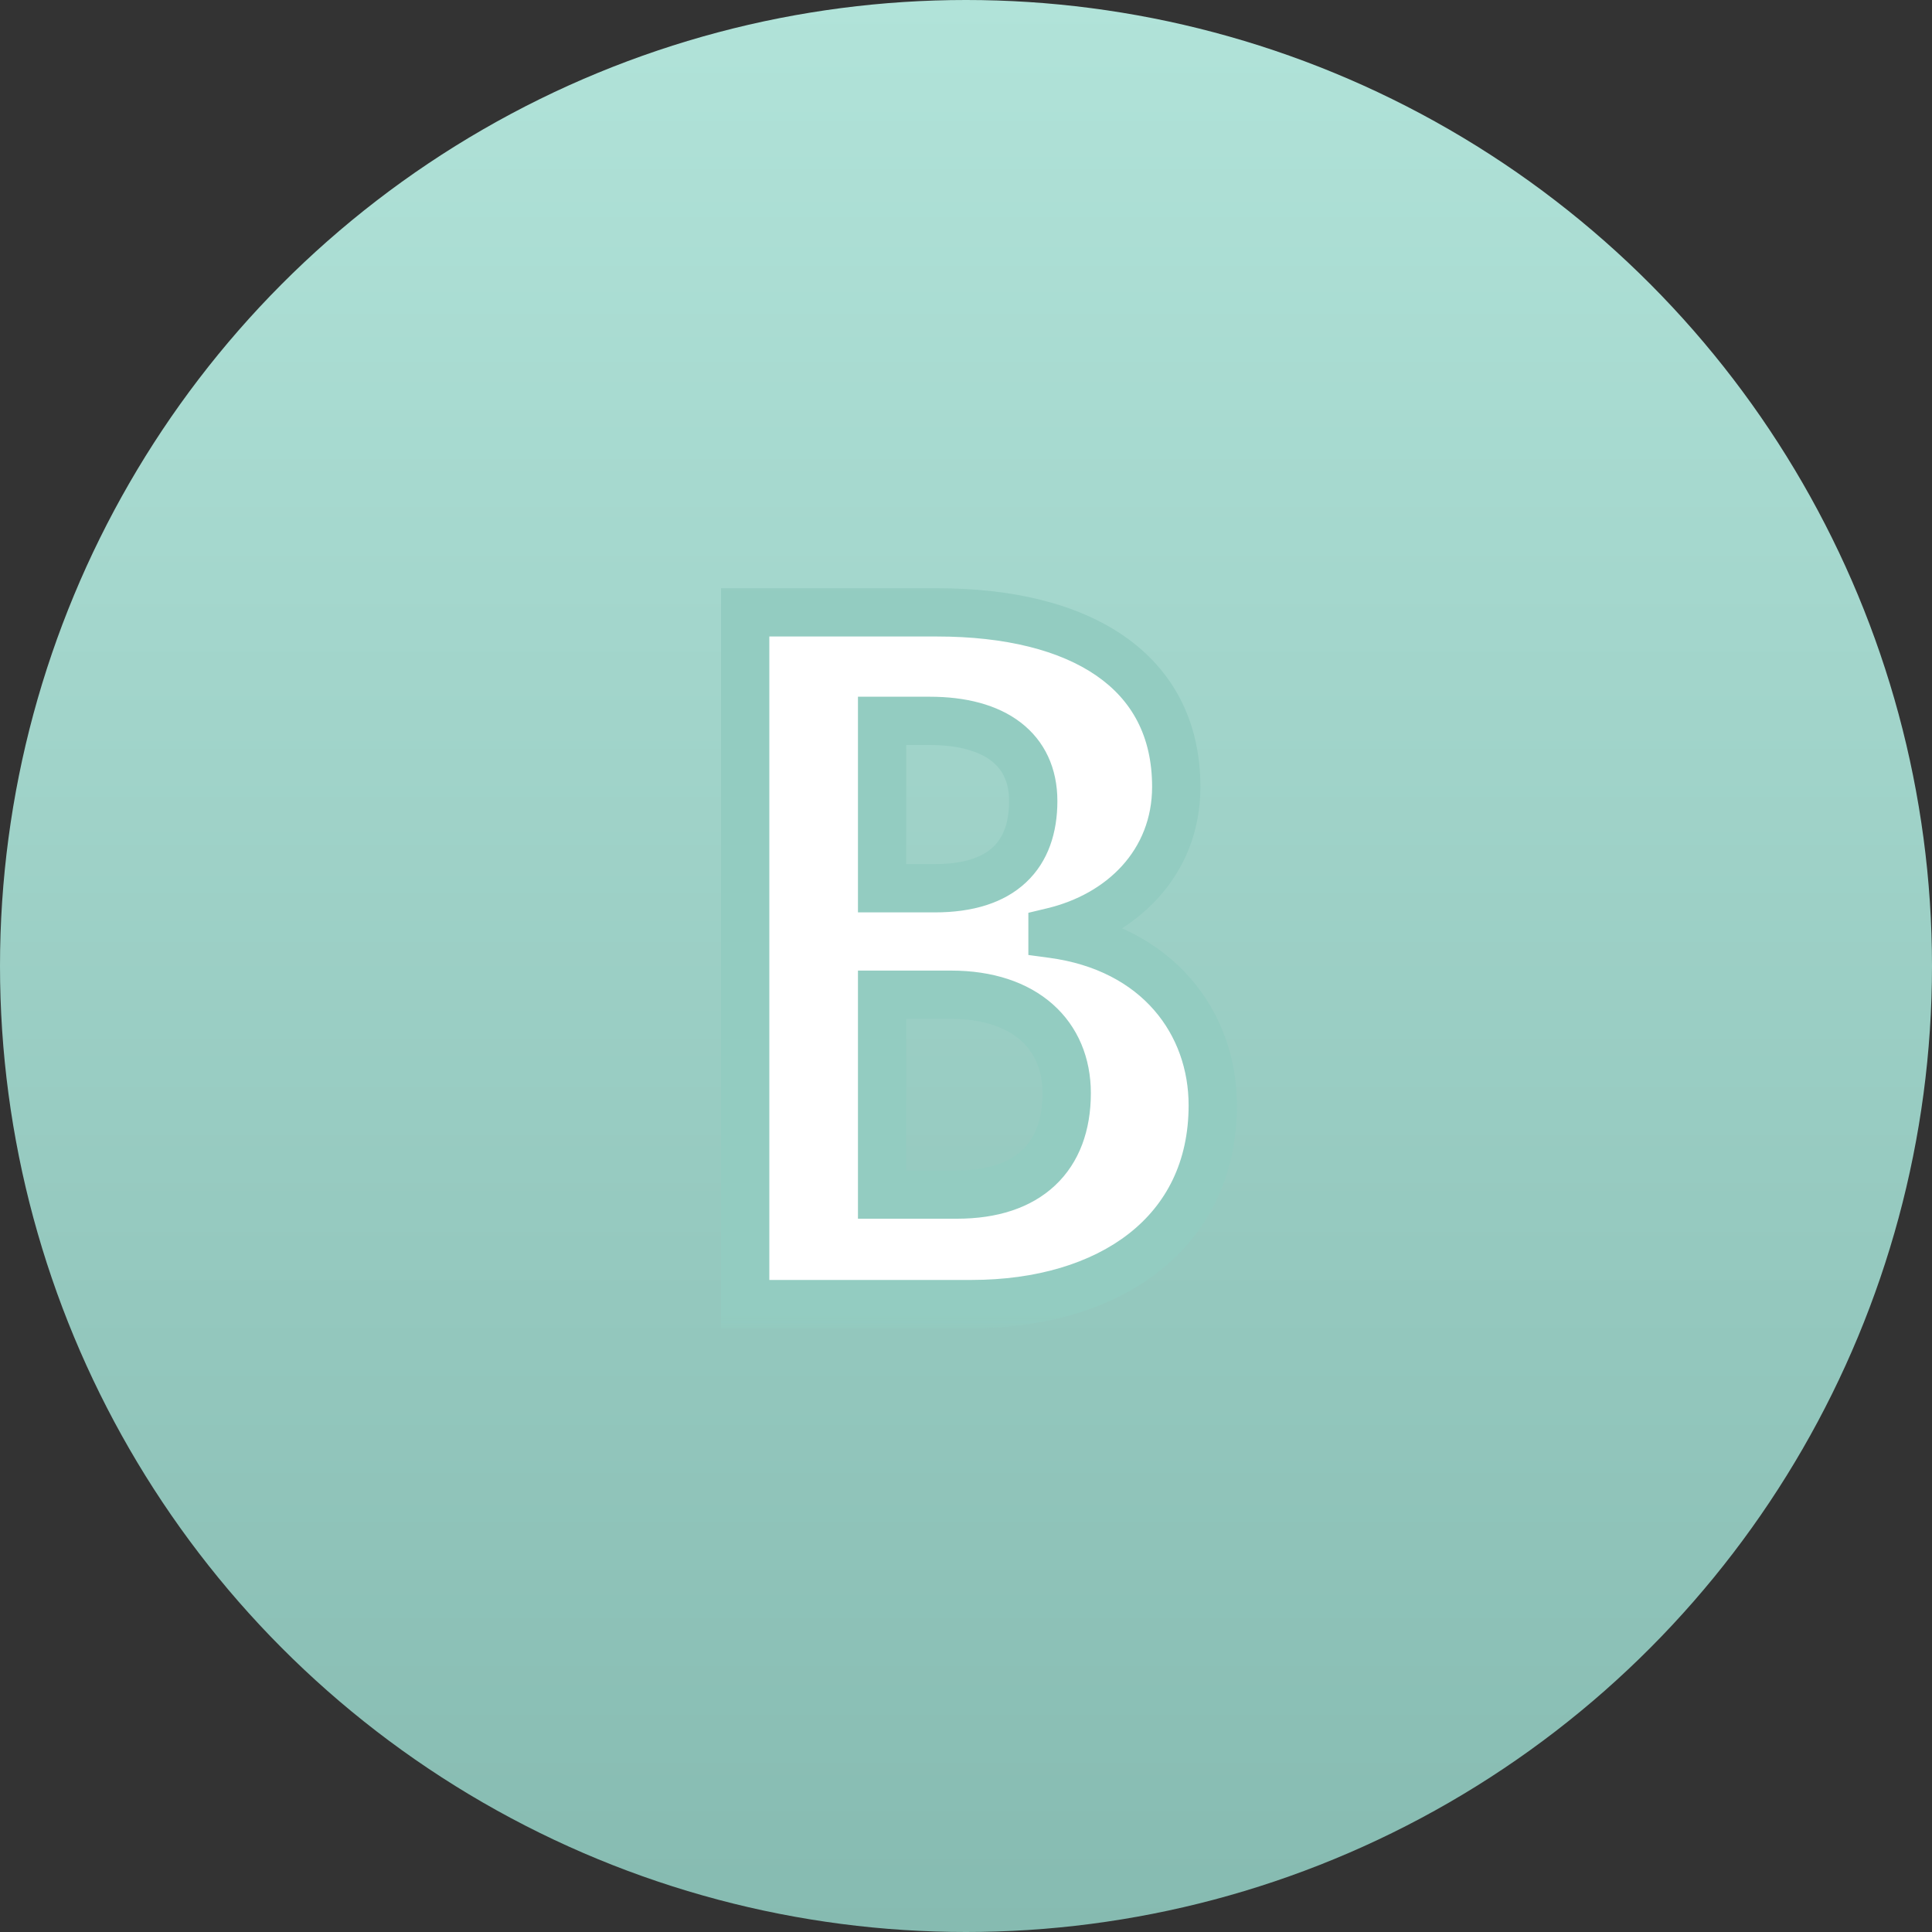 <svg width="80" height="80" viewBox="0 0 80 80" fill="none" xmlns="http://www.w3.org/2000/svg">
<rect x="0" y="0" width="80" height="80" fill="#333333" stroke="none"/>
<circle cx="40" cy="40" r="40" fill="url(#paint0_linear_4185_6043)"/>
<mask id="path-2-outside-1_4185_6043" maskUnits="userSpaceOnUse" x="29" y="24" width="23" height="31" fill="black">
<rect fill="white" x="29" y="24" width="23" height="31"/>
<path d="M30.856 54V25.356H38.794C44.716 25.356 48.706 27.75 48.706 32.58C48.706 35.772 46.396 37.914 43.582 38.586V38.67C47.95 39.258 50.218 42.366 50.218 45.768C50.218 51.06 45.934 54 40.222 54H30.856ZM44.17 45.264C44.17 42.87 42.448 41.19 39.382 41.19H36.526V49.464H39.634C42.574 49.464 44.17 47.91 44.17 45.264ZM42.784 33.168C42.784 31.026 41.188 29.85 38.5 29.85H36.526V36.78H38.71C41.524 36.78 42.784 35.394 42.784 33.168Z"/>
</mask>
<path d="M30.856 54V25.356H38.794C44.716 25.356 48.706 27.75 48.706 32.58C48.706 35.772 46.396 37.914 43.582 38.586V38.67C47.95 39.258 50.218 42.366 50.218 45.768C50.218 51.06 45.934 54 40.222 54H30.856ZM44.17 45.264C44.17 42.87 42.448 41.19 39.382 41.19H36.526V49.464H39.634C42.574 49.464 44.17 47.91 44.17 45.264ZM42.784 33.168C42.784 31.026 41.188 29.85 38.5 29.85H36.526V36.78H38.71C41.524 36.78 42.784 35.394 42.784 33.168Z" fill="white"/>
<path d="M30.856 54H29.856V55H30.856V54ZM30.856 25.356V24.356H29.856V25.356H30.856ZM43.582 38.586L43.35 37.613L42.582 37.797V38.586H43.582ZM43.582 38.67H42.582V39.544L43.449 39.661L43.582 38.67ZM36.526 41.19V40.19H35.526V41.19H36.526ZM36.526 49.464H35.526V50.464H36.526V49.464ZM36.526 29.85V28.85H35.526V29.85H36.526ZM36.526 36.78H35.526V37.78H36.526V36.78ZM30.856 54H31.856V25.356H30.856H29.856V54H30.856ZM30.856 25.356V26.356H38.794V25.356V24.356H30.856V25.356ZM38.794 25.356V26.356C41.642 26.356 43.893 26.935 45.402 27.979C46.862 28.989 47.706 30.484 47.706 32.58H48.706H49.706C49.706 29.846 48.555 27.729 46.54 26.334C44.573 24.974 41.868 24.356 38.794 24.356V25.356ZM48.706 32.58H47.706C47.706 35.194 45.837 37.019 43.35 37.613L43.582 38.586L43.814 39.559C46.955 38.809 49.706 36.35 49.706 32.58H48.706ZM43.582 38.586H42.582V38.67H43.582H44.582V38.586H43.582ZM43.582 38.67L43.449 39.661C47.318 40.182 49.218 42.865 49.218 45.768H50.218H51.218C51.218 41.867 48.582 38.334 43.715 37.679L43.582 38.67ZM50.218 45.768H49.218C49.218 48.114 48.283 49.878 46.746 51.081C45.181 52.305 42.919 53 40.222 53V54V55C43.237 55 45.973 54.225 47.978 52.656C50.011 51.066 51.218 48.714 51.218 45.768H50.218ZM40.222 54V53H30.856V54V55H40.222V54ZM44.17 45.264H45.17C45.17 43.815 44.641 42.511 43.588 41.58C42.547 40.66 41.092 40.19 39.382 40.19V41.19V42.19C40.738 42.19 41.677 42.56 42.264 43.078C42.838 43.587 43.17 44.319 43.17 45.264H44.17ZM39.382 41.19V40.19H36.526V41.19V42.19H39.382V41.19ZM36.526 41.19H35.526V49.464H36.526H37.526V41.19H36.526ZM36.526 49.464V50.464H39.634V49.464V48.464H36.526V49.464ZM39.634 49.464V50.464C41.272 50.464 42.682 50.03 43.689 49.086C44.704 48.133 45.17 46.791 45.17 45.264H44.17H43.17C43.17 46.383 42.838 47.141 42.32 47.627C41.794 48.121 40.936 48.464 39.634 48.464V49.464ZM42.784 33.168H43.784C43.784 31.821 43.267 30.683 42.257 29.911C41.286 29.169 39.971 28.85 38.5 28.85V29.85V30.85C39.717 30.85 40.544 31.119 41.043 31.5C41.503 31.852 41.784 32.373 41.784 33.168H42.784ZM38.5 29.85V28.85H36.526V29.85V30.85H38.5V29.85ZM36.526 29.85H35.526V36.78H36.526H37.526V29.85H36.526ZM36.526 36.78V37.78H38.71V36.78V35.78H36.526V36.78ZM38.71 36.78V37.78C40.268 37.78 41.571 37.396 42.486 36.538C43.412 35.671 43.784 34.467 43.784 33.168H42.784H41.784C41.784 34.095 41.526 34.697 41.118 35.079C40.7 35.471 39.966 35.78 38.71 35.78V36.78Z" fill="#93CCC1" mask="url(#path-2-outside-1_4185_6043)"/>
<defs>
<linearGradient id="paint0_linear_4185_6043" x1="40" y1="0" x2="40" y2="80" gradientUnits="userSpaceOnUse">
<stop stop-color="#B1E3D9"/>
<stop offset="1" stop-color="#86BBB1"/>
</linearGradient>
</defs>
</svg>
